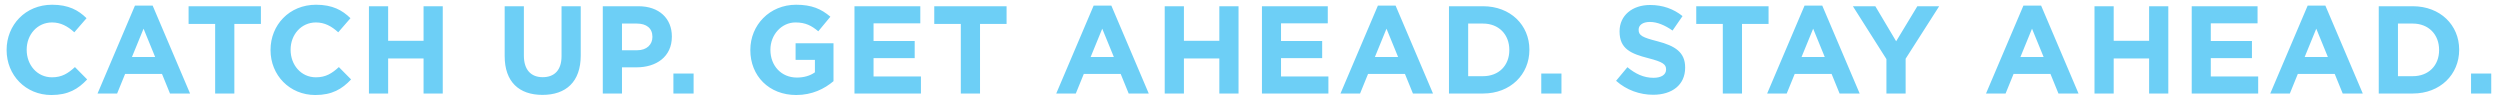 <svg width="401" height="16" viewBox="0 0 401 16" fill="none" xmlns="http://www.w3.org/2000/svg">
<path d="M8.24 15.24C4.12 15.24 1.06 12.06 1.06 8.04V8C1.06 4.02 4.06 0.76 8.36 0.76C11 0.76 12.58 1.64 13.88 2.92L11.92 5.18C10.84 4.2 9.74 3.6 8.34 3.6C5.98 3.6 4.28 5.56 4.28 7.96V8C4.28 10.4 5.94 12.4 8.34 12.4C9.94 12.4 10.92 11.76 12.02 10.76L13.98 12.74C12.54 14.28 10.94 15.24 8.24 15.24ZM15.646 15L21.646 0.9H24.486L30.486 15H27.266L25.986 11.86H20.066L18.786 15H15.646ZM21.166 9.14H24.886L23.026 4.6L21.166 9.14ZM34.51 15V3.84H30.25V1H41.849V3.84H37.59V15H34.51ZM50.573 15.24C46.453 15.24 43.393 12.06 43.393 8.04V8C43.393 4.02 46.393 0.76 50.693 0.76C53.333 0.76 54.913 1.64 56.213 2.92L54.253 5.18C53.173 4.2 52.073 3.6 50.673 3.6C48.313 3.6 46.613 5.56 46.613 7.96V8C46.613 10.4 48.273 12.4 50.673 12.4C52.273 12.4 53.253 11.76 54.353 10.76L56.313 12.74C54.873 14.28 53.273 15.24 50.573 15.24ZM59.178 15V1H62.258V6.54H67.938V1H71.018V15H67.938V9.38H62.258V15H59.178ZM87.01 15.22C83.25 15.22 80.95 13.12 80.95 9V1H84.03V8.92C84.03 11.2 85.17 12.38 87.05 12.38C88.93 12.38 90.07 11.24 90.07 9.02V1H93.15V8.9C93.15 13.14 90.77 15.22 87.01 15.22ZM96.687 15V1H102.407C105.747 1 107.767 2.98 107.767 5.84V5.88C107.767 9.12 105.247 10.8 102.107 10.8H99.767V15H96.687ZM99.767 8.06H102.207C103.747 8.06 104.647 7.14 104.647 5.94V5.9C104.647 4.52 103.687 3.78 102.147 3.78H99.767V8.06ZM108.014 15V11.8H111.254V15H108.014ZM127.713 15.24C123.353 15.24 120.353 12.18 120.353 8.04V8C120.353 4.02 123.453 0.76 127.693 0.76C130.213 0.76 131.733 1.44 133.193 2.68L131.253 5.02C130.173 4.12 129.213 3.6 127.593 3.6C125.353 3.6 123.573 5.58 123.573 7.96V8C123.573 10.56 125.333 12.44 127.813 12.44C128.933 12.44 129.933 12.16 130.713 11.6V9.6H127.613V6.94H133.693V13.02C132.253 14.24 130.273 15.24 127.713 15.24ZM137.057 15V1H147.617V3.74H140.117V6.58H146.717V9.32H140.117V12.26H147.717V15H137.057ZM154.115 15V3.84H149.855V1H161.455V3.84H157.195V15H154.115ZM169.42 15L175.42 0.9H178.26L184.26 15H181.04L179.76 11.86H173.84L172.56 15H169.42ZM174.94 9.14H178.66L176.8 4.6L174.94 9.14ZM186.821 15V1H189.901V6.54H195.581V1H198.661V15H195.581V9.38H189.901V15H186.821ZM202.416 15V1H212.976V3.74H205.476V6.58H212.076V9.32H205.476V12.26H213.076V15H202.416ZM215.014 15L221.014 0.9H223.854L229.854 15H226.634L225.354 11.86H219.434L218.154 15H215.014ZM220.534 9.14H224.254L222.394 4.6L220.534 9.14ZM232.415 15V1H237.875C242.275 1 245.315 4.02 245.315 7.96V8C245.315 11.94 242.275 15 237.875 15H232.415ZM237.875 3.78H235.495V12.22H237.875C240.395 12.22 242.095 10.52 242.095 8.04V8C242.095 5.52 240.395 3.78 237.875 3.78ZM247.219 15V11.8H250.459V15H247.219ZM265.158 15.2C263.038 15.2 260.898 14.46 259.218 12.96L261.038 10.78C262.298 11.82 263.618 12.48 265.218 12.48C266.478 12.48 267.238 11.98 267.238 11.16V11.12C267.238 10.34 266.758 9.94 264.418 9.34C261.598 8.62 259.778 7.84 259.778 5.06V5.02C259.778 2.48 261.818 0.8 264.678 0.8C266.718 0.8 268.458 1.44 269.878 2.58L268.278 4.9C267.038 4.04 265.818 3.52 264.638 3.52C263.458 3.52 262.838 4.06 262.838 4.74V4.78C262.838 5.7 263.438 6 265.858 6.62C268.698 7.36 270.298 8.38 270.298 10.82V10.86C270.298 13.64 268.178 15.2 265.158 15.2ZM276.338 15V3.84H272.078V1H283.678V3.84H279.418V15H276.338ZM283.45 15L289.45 0.9H292.29L298.29 15H295.07L293.79 11.86H287.87L286.59 15H283.45ZM288.97 9.14H292.69L290.83 4.6L288.97 9.14ZM302.583 15V9.48L297.203 1H300.803L304.143 6.62L307.543 1H311.043L305.663 9.42V15H302.583ZM318.556 15L324.556 0.9H327.396L333.396 15H330.176L328.896 11.86H322.976L321.696 15H318.556ZM324.076 9.14H327.796L325.936 4.6L324.076 9.14ZM335.957 15V1H339.037V6.54H344.717V1H347.797V15H344.717V9.38H339.037V15H335.957ZM351.552 15V1H362.112V3.74H354.612V6.58H361.212V9.32H354.612V12.26H362.212V15H351.552ZM364.15 15L370.15 0.9H372.99L378.99 15H375.77L374.49 11.86H368.57L367.29 15H364.15ZM369.67 9.14H373.39L371.53 4.6L369.67 9.14ZM381.551 15V1H387.011C391.411 1 394.451 4.02 394.451 7.96V8C394.451 11.94 391.411 15 387.011 15H381.551ZM387.011 3.78H384.631V12.22H387.011C389.531 12.22 391.231 10.52 391.231 8.04V8C391.231 5.52 389.531 3.78 387.011 3.78ZM396.355 15V11.8H399.595V15H396.355Z" fill="#6DCFF6"/>
</svg>
